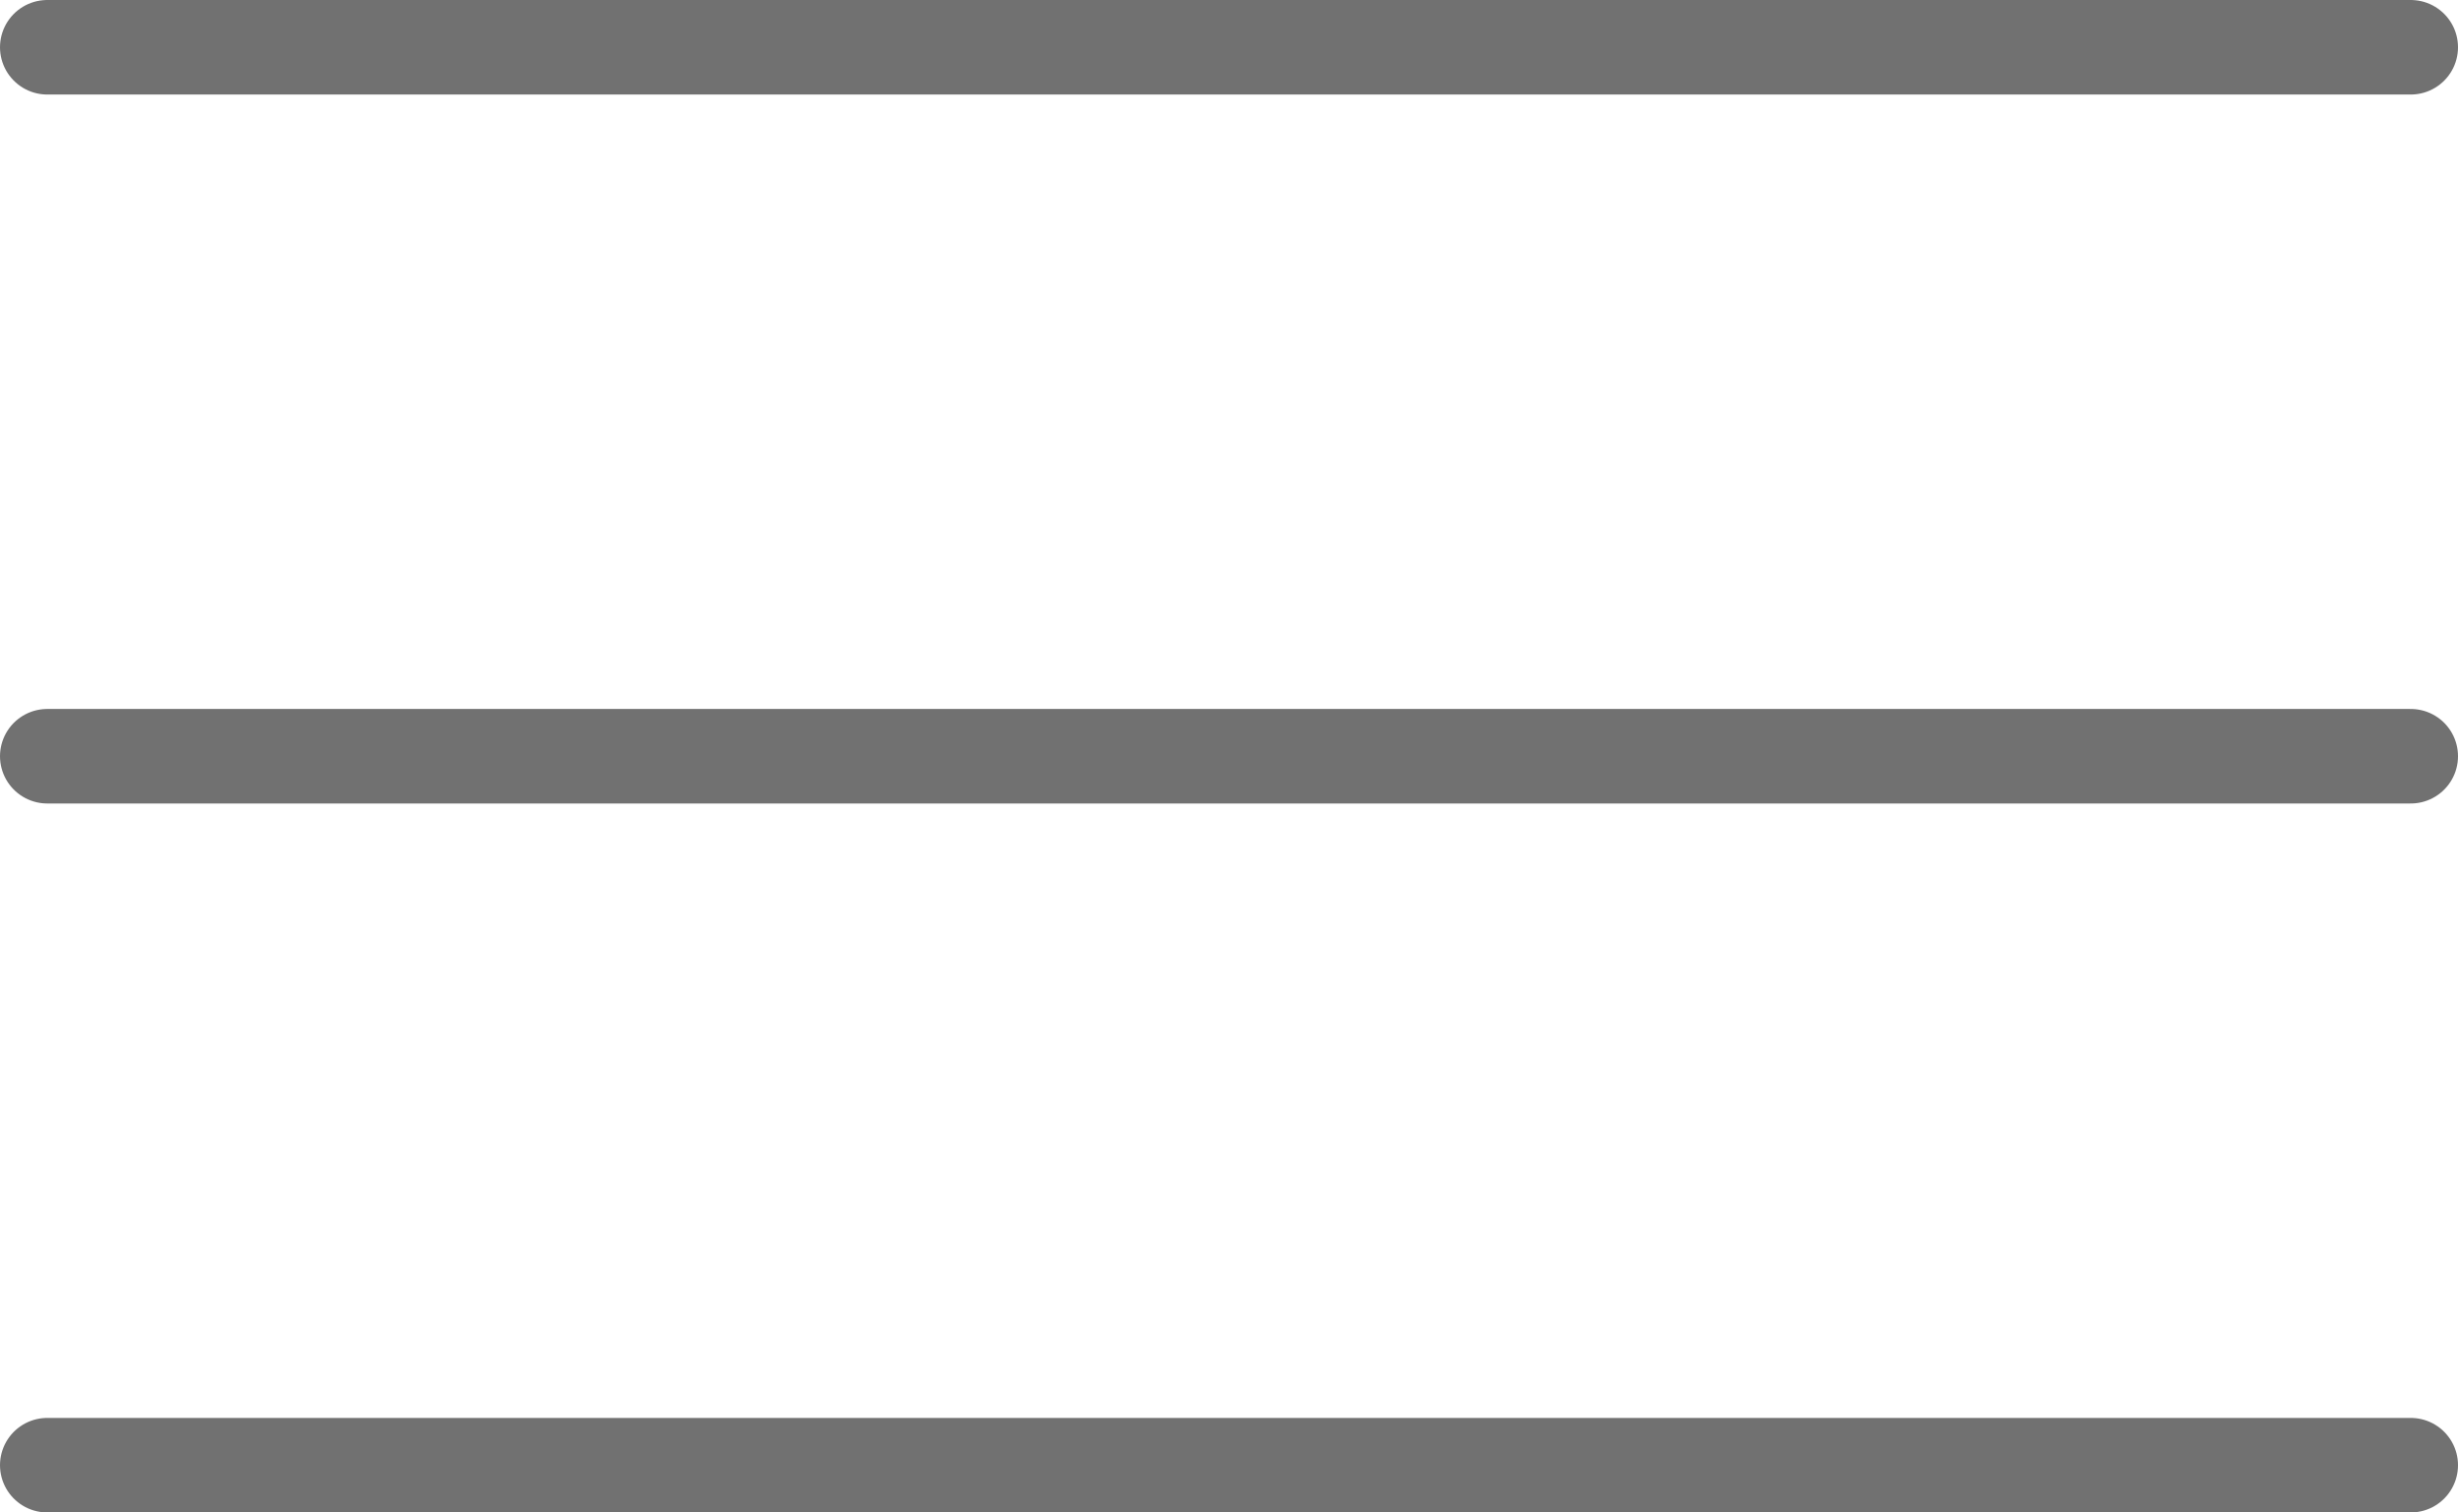 <svg xmlns="http://www.w3.org/2000/svg" width="52" height="32" viewBox="0 0 52 32">
  <g id="グループ_26761" data-name="グループ 26761" transform="translate(-666 -91)">
    <path id="パス_145137" data-name="パス 145137" d="M-759.75,89.94h50" transform="translate(1426.75 2.06)" fill="none" stroke="#717171" stroke-linecap="round" stroke-width="2"/>
    <path id="パス_145138" data-name="パス 145138" d="M-759.75,89.94h50" transform="translate(1426.75 17.06)" fill="none" stroke="#717171" stroke-linecap="round" stroke-width="2"/>
    <path id="パス_145139" data-name="パス 145139" d="M-759.75,89.94h50" transform="translate(1426.75 32.06)" fill="none" stroke="#717171" stroke-linecap="round" stroke-width="2"/>
  </g>
</svg>
